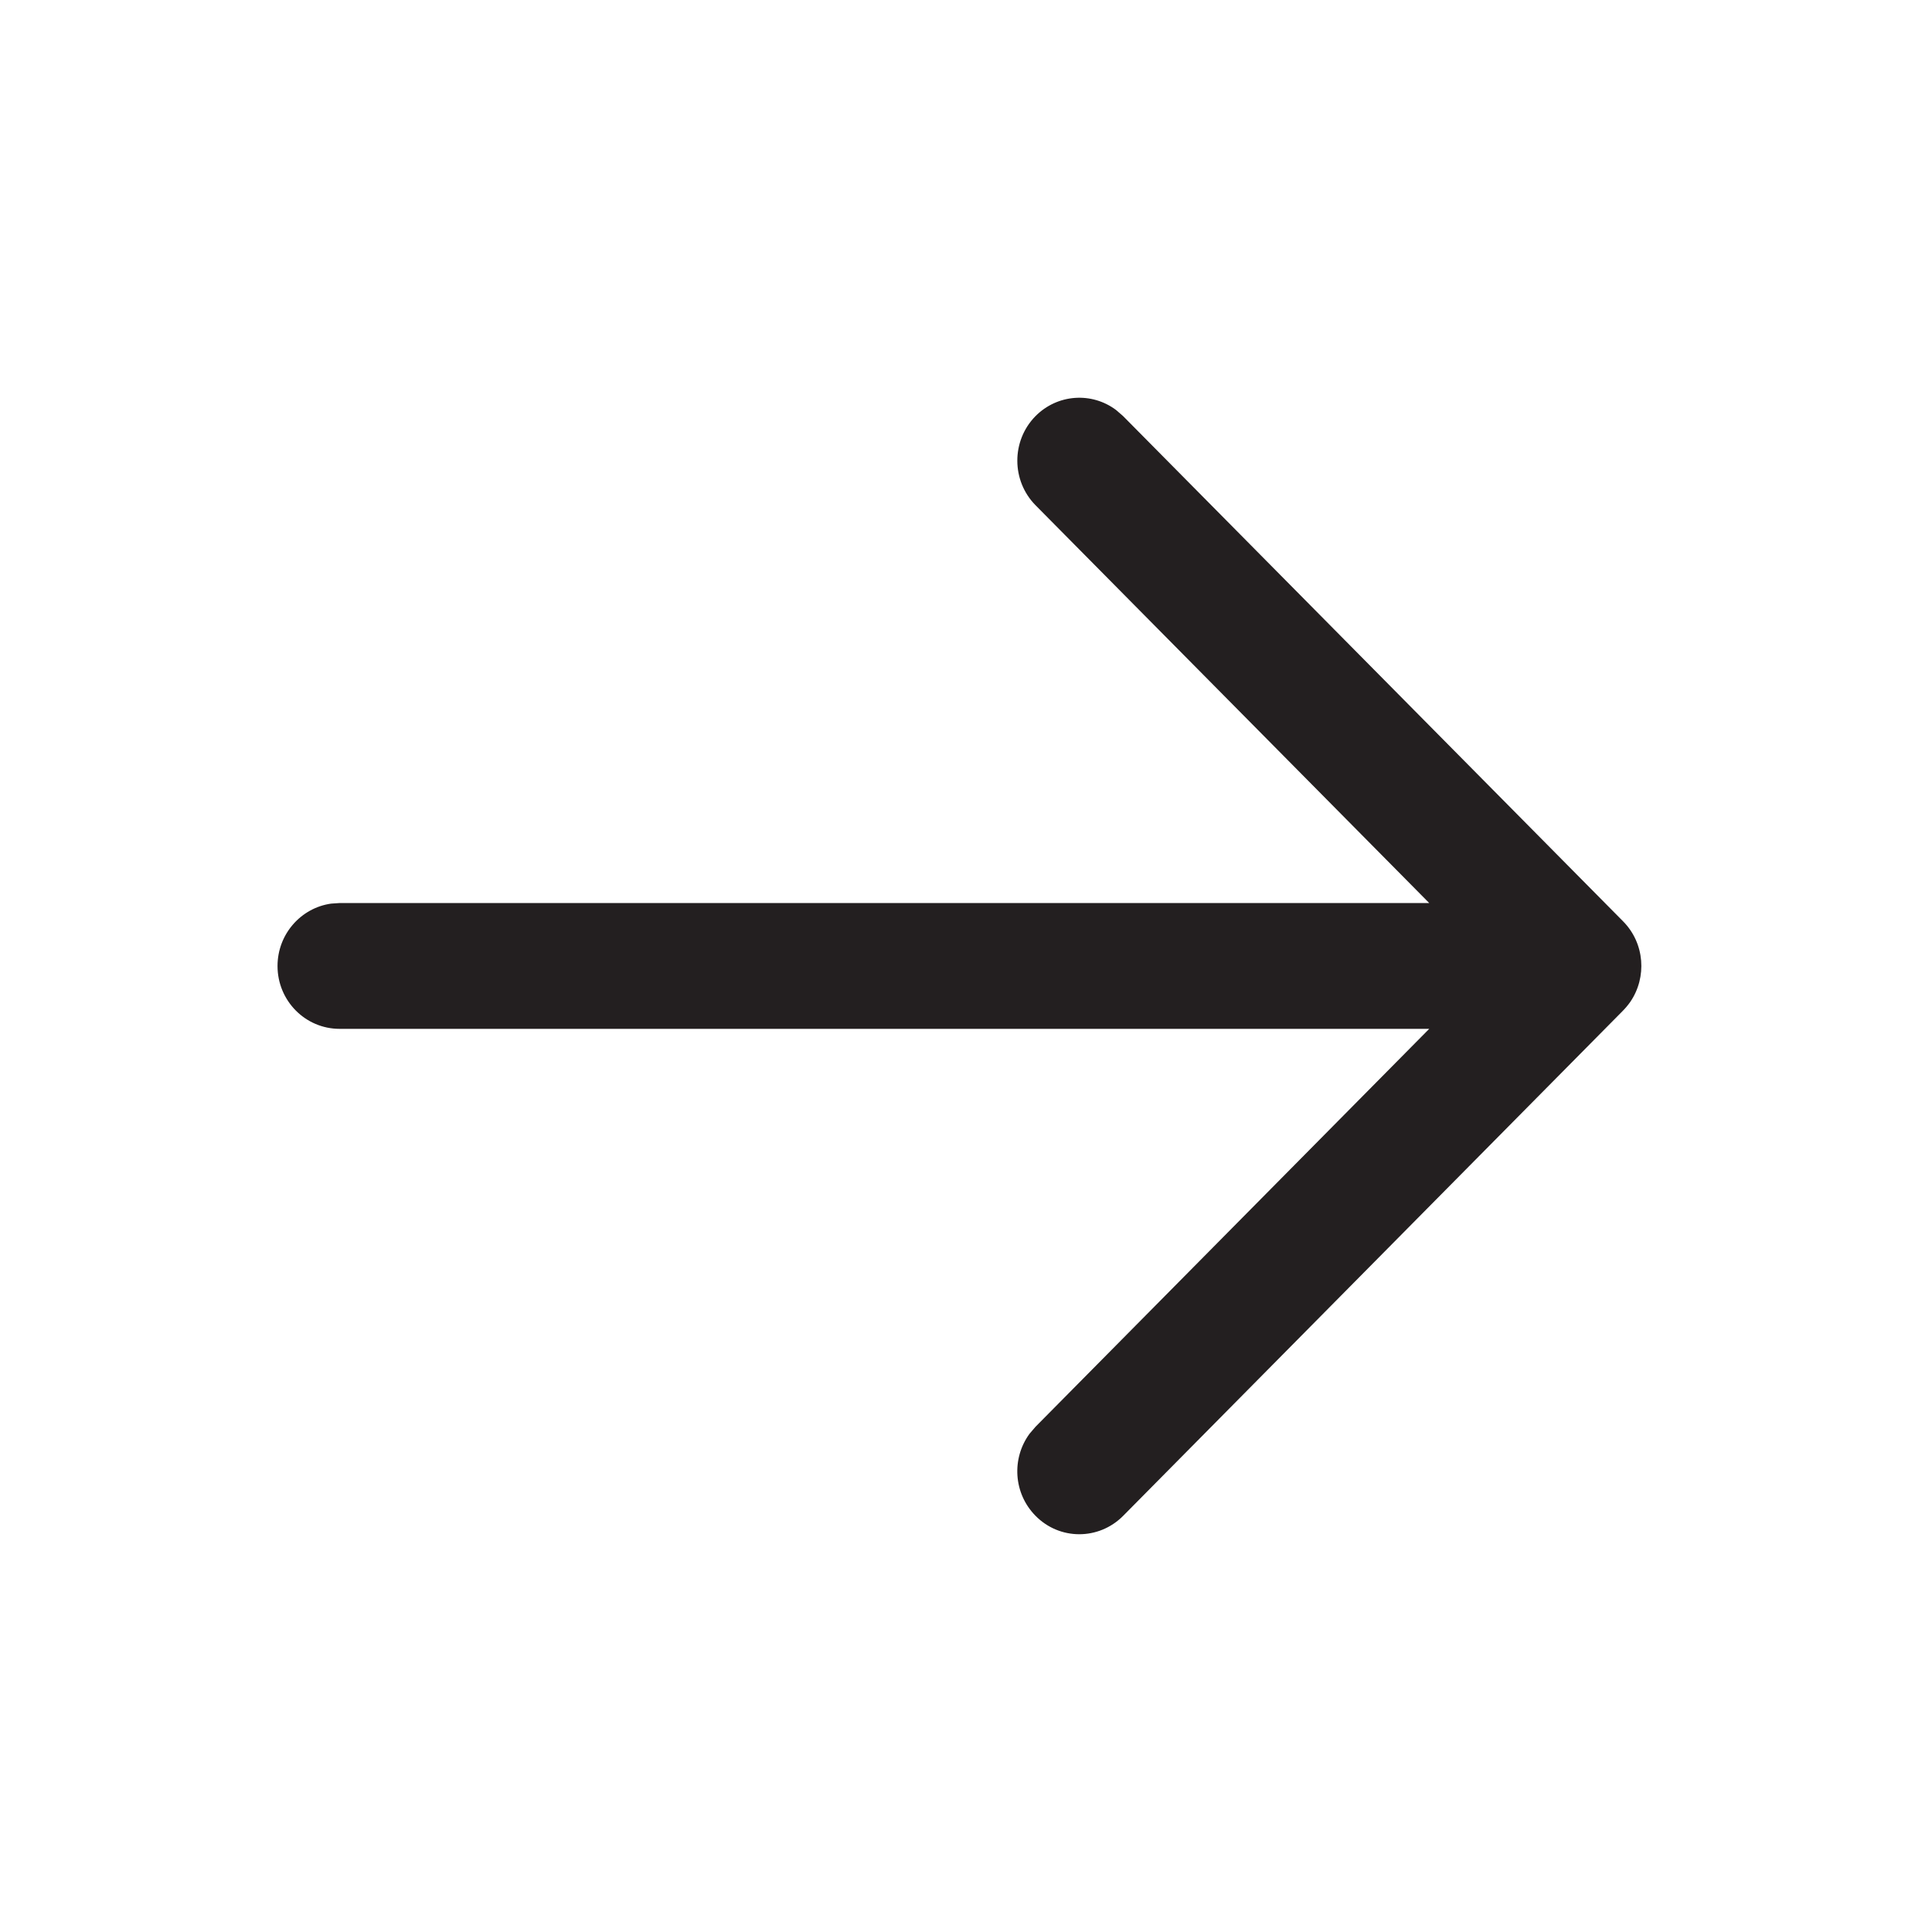 <svg width="17" height="17" viewBox="0 0 17 17" fill="none" xmlns="http://www.w3.org/2000/svg">
<path fill-rule="evenodd" clip-rule="evenodd" d="M2.914 7.951C2.648 7.988 2.442 8.22 2.442 8.5C2.442 8.806 2.687 9.053 2.988 9.053H12.576L9.112 12.554L9.059 12.616C8.9 12.833 8.917 13.14 9.111 13.337C9.323 13.554 9.668 13.554 9.882 13.339L14.274 8.9C14.3 8.874 14.324 8.846 14.345 8.816C14.493 8.6 14.473 8.3 14.282 8.107L9.882 3.661L9.821 3.608C9.607 3.447 9.304 3.466 9.11 3.663C8.898 3.88 8.899 4.23 9.112 4.446L12.576 7.946L2.988 7.946L2.914 7.951Z" fill="#231F20"/>
</svg>
